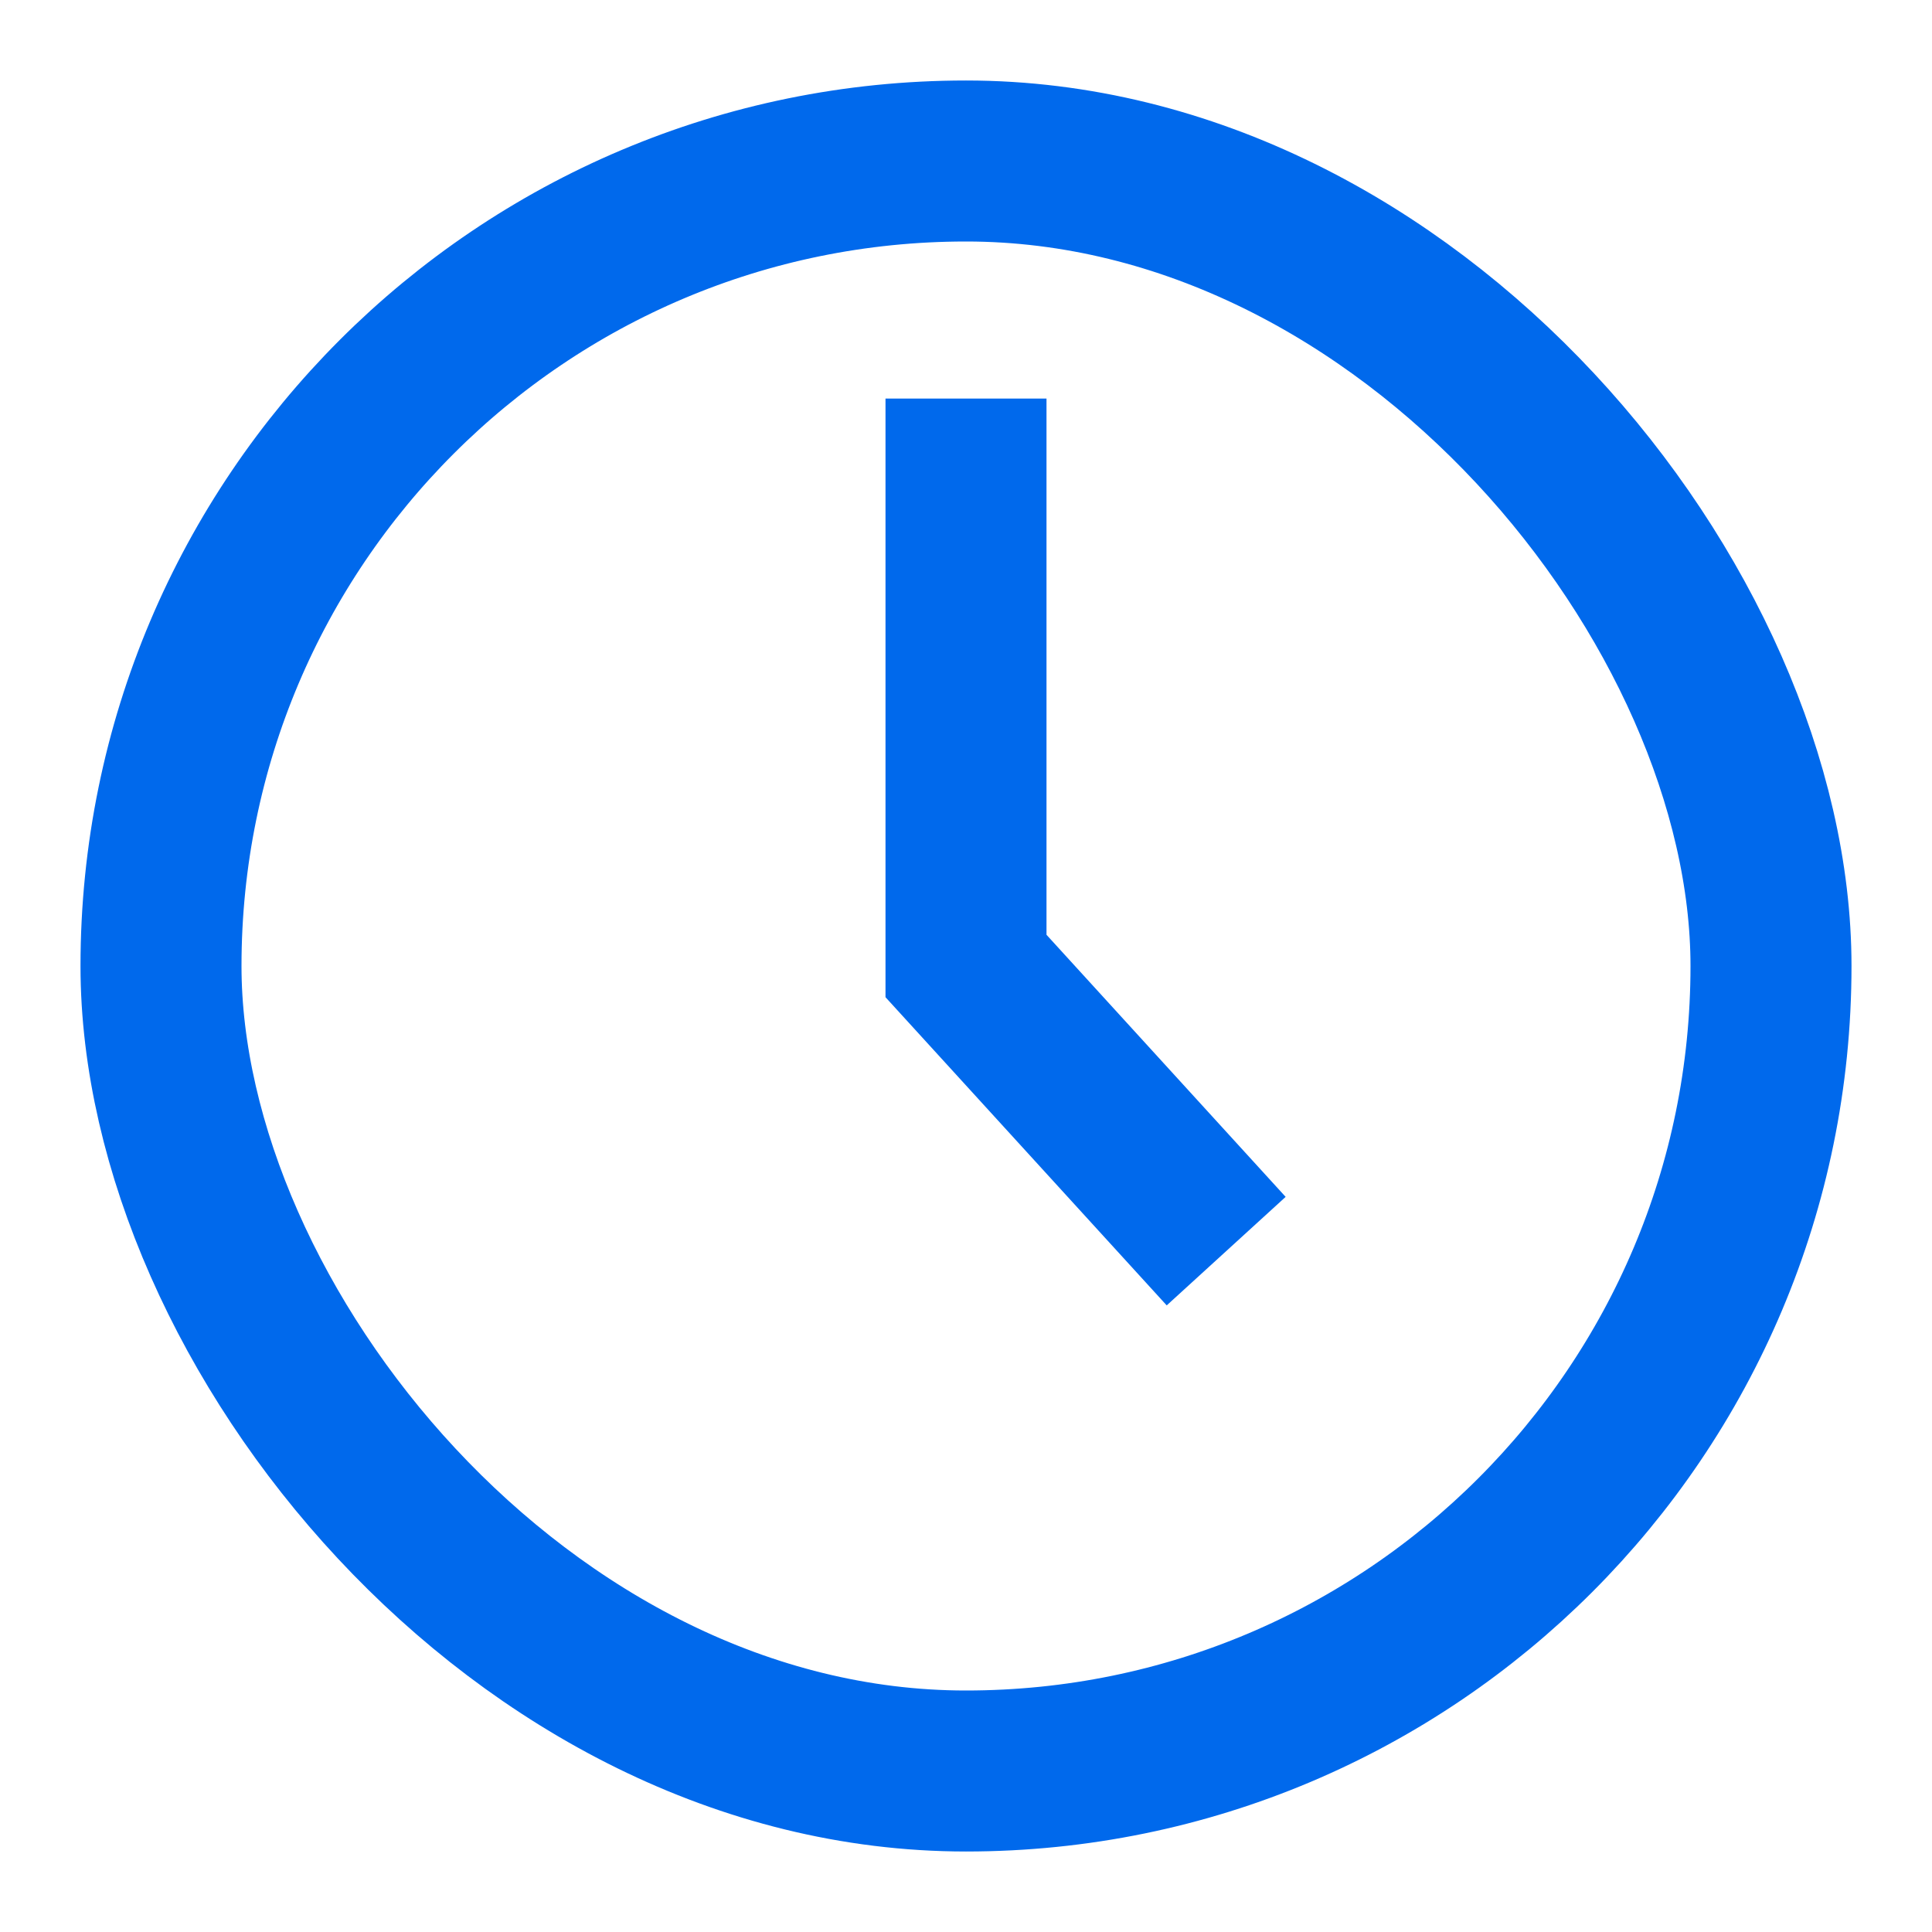 <svg xmlns="http://www.w3.org/2000/svg" width="24" height="24" viewBox="0 0 24 24">
  <g id="ic_year" transform="translate(-1355 -643)">
    <rect id="Прямоугольник_12659" data-name="Прямоугольник 12659" width="24" height="24" transform="translate(1355 643)" fill="#fff" opacity="0"/>
    <g id="Сгруппировать_10141" data-name="Сгруппировать 10141" transform="translate(11449 5963)">
      <g id="Прямоугольник_28" data-name="Прямоугольник 28" transform="translate(-10093 -5319)" fill="none" stroke="#0069ec" stroke-width="2">
        <rect width="22" height="22" rx="11" stroke="none"/>
        <rect x="1" y="1" width="20" height="20" rx="10" fill="none"/>
      </g>
      <path id="Контур_10382" data-name="Контур 10382" d="M3682,10203.951V10211l3.232,3.542" transform="translate(-13764 -15519)" fill="none" stroke="#0069ec" stroke-width="2"/>
    </g>
  </g>
</svg>
